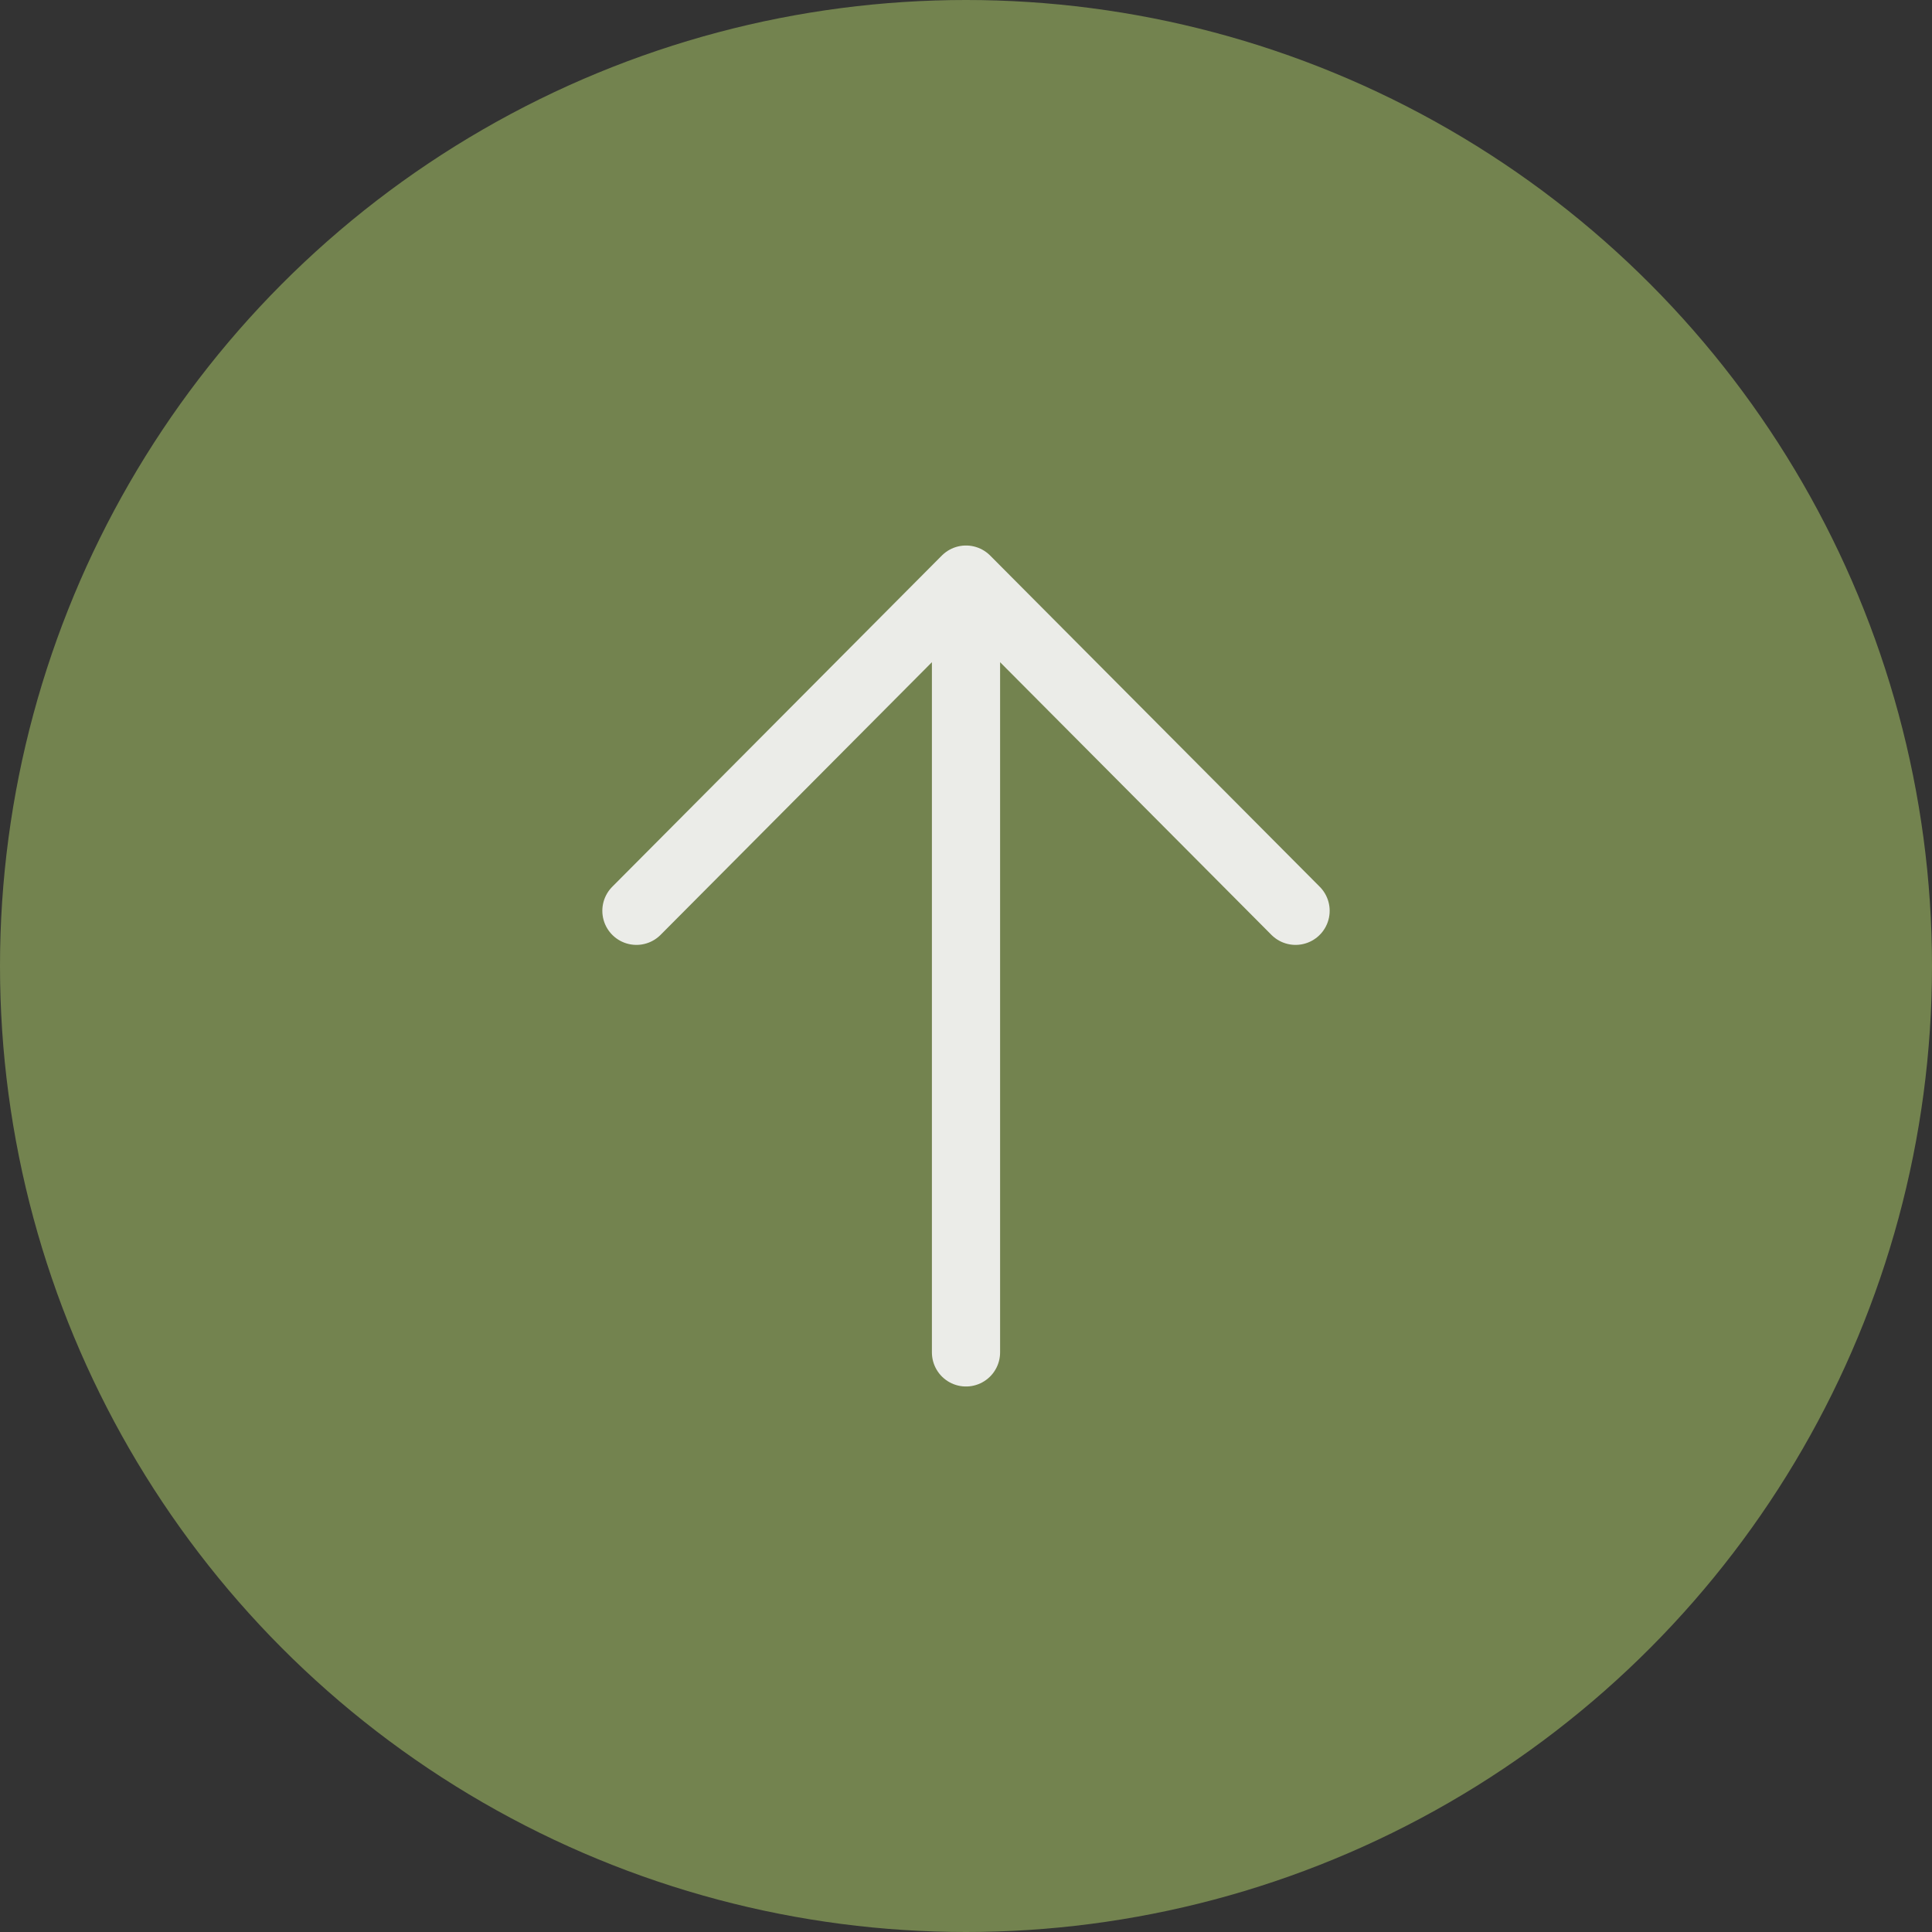 <?xml version="1.0" encoding="UTF-8"?> <svg xmlns="http://www.w3.org/2000/svg" width="170" height="170" viewBox="0 0 170 170" fill="none"><rect x="0" y="0" width="170" height="170" fill="#333333" stroke="none"/><circle cx="85" cy="85" r="85" fill="#73834F"></circle><path d="M85 51V119ZM85 51L56 80.143ZM85 51L114 80.143Z" fill="#EBECE8"></path><path d="M85 51V119M85 51L56 80.143M85 51L114 80.143" stroke="#EBECE8" stroke-width="6" stroke-linecap="round" stroke-linejoin="round"></path></svg> 